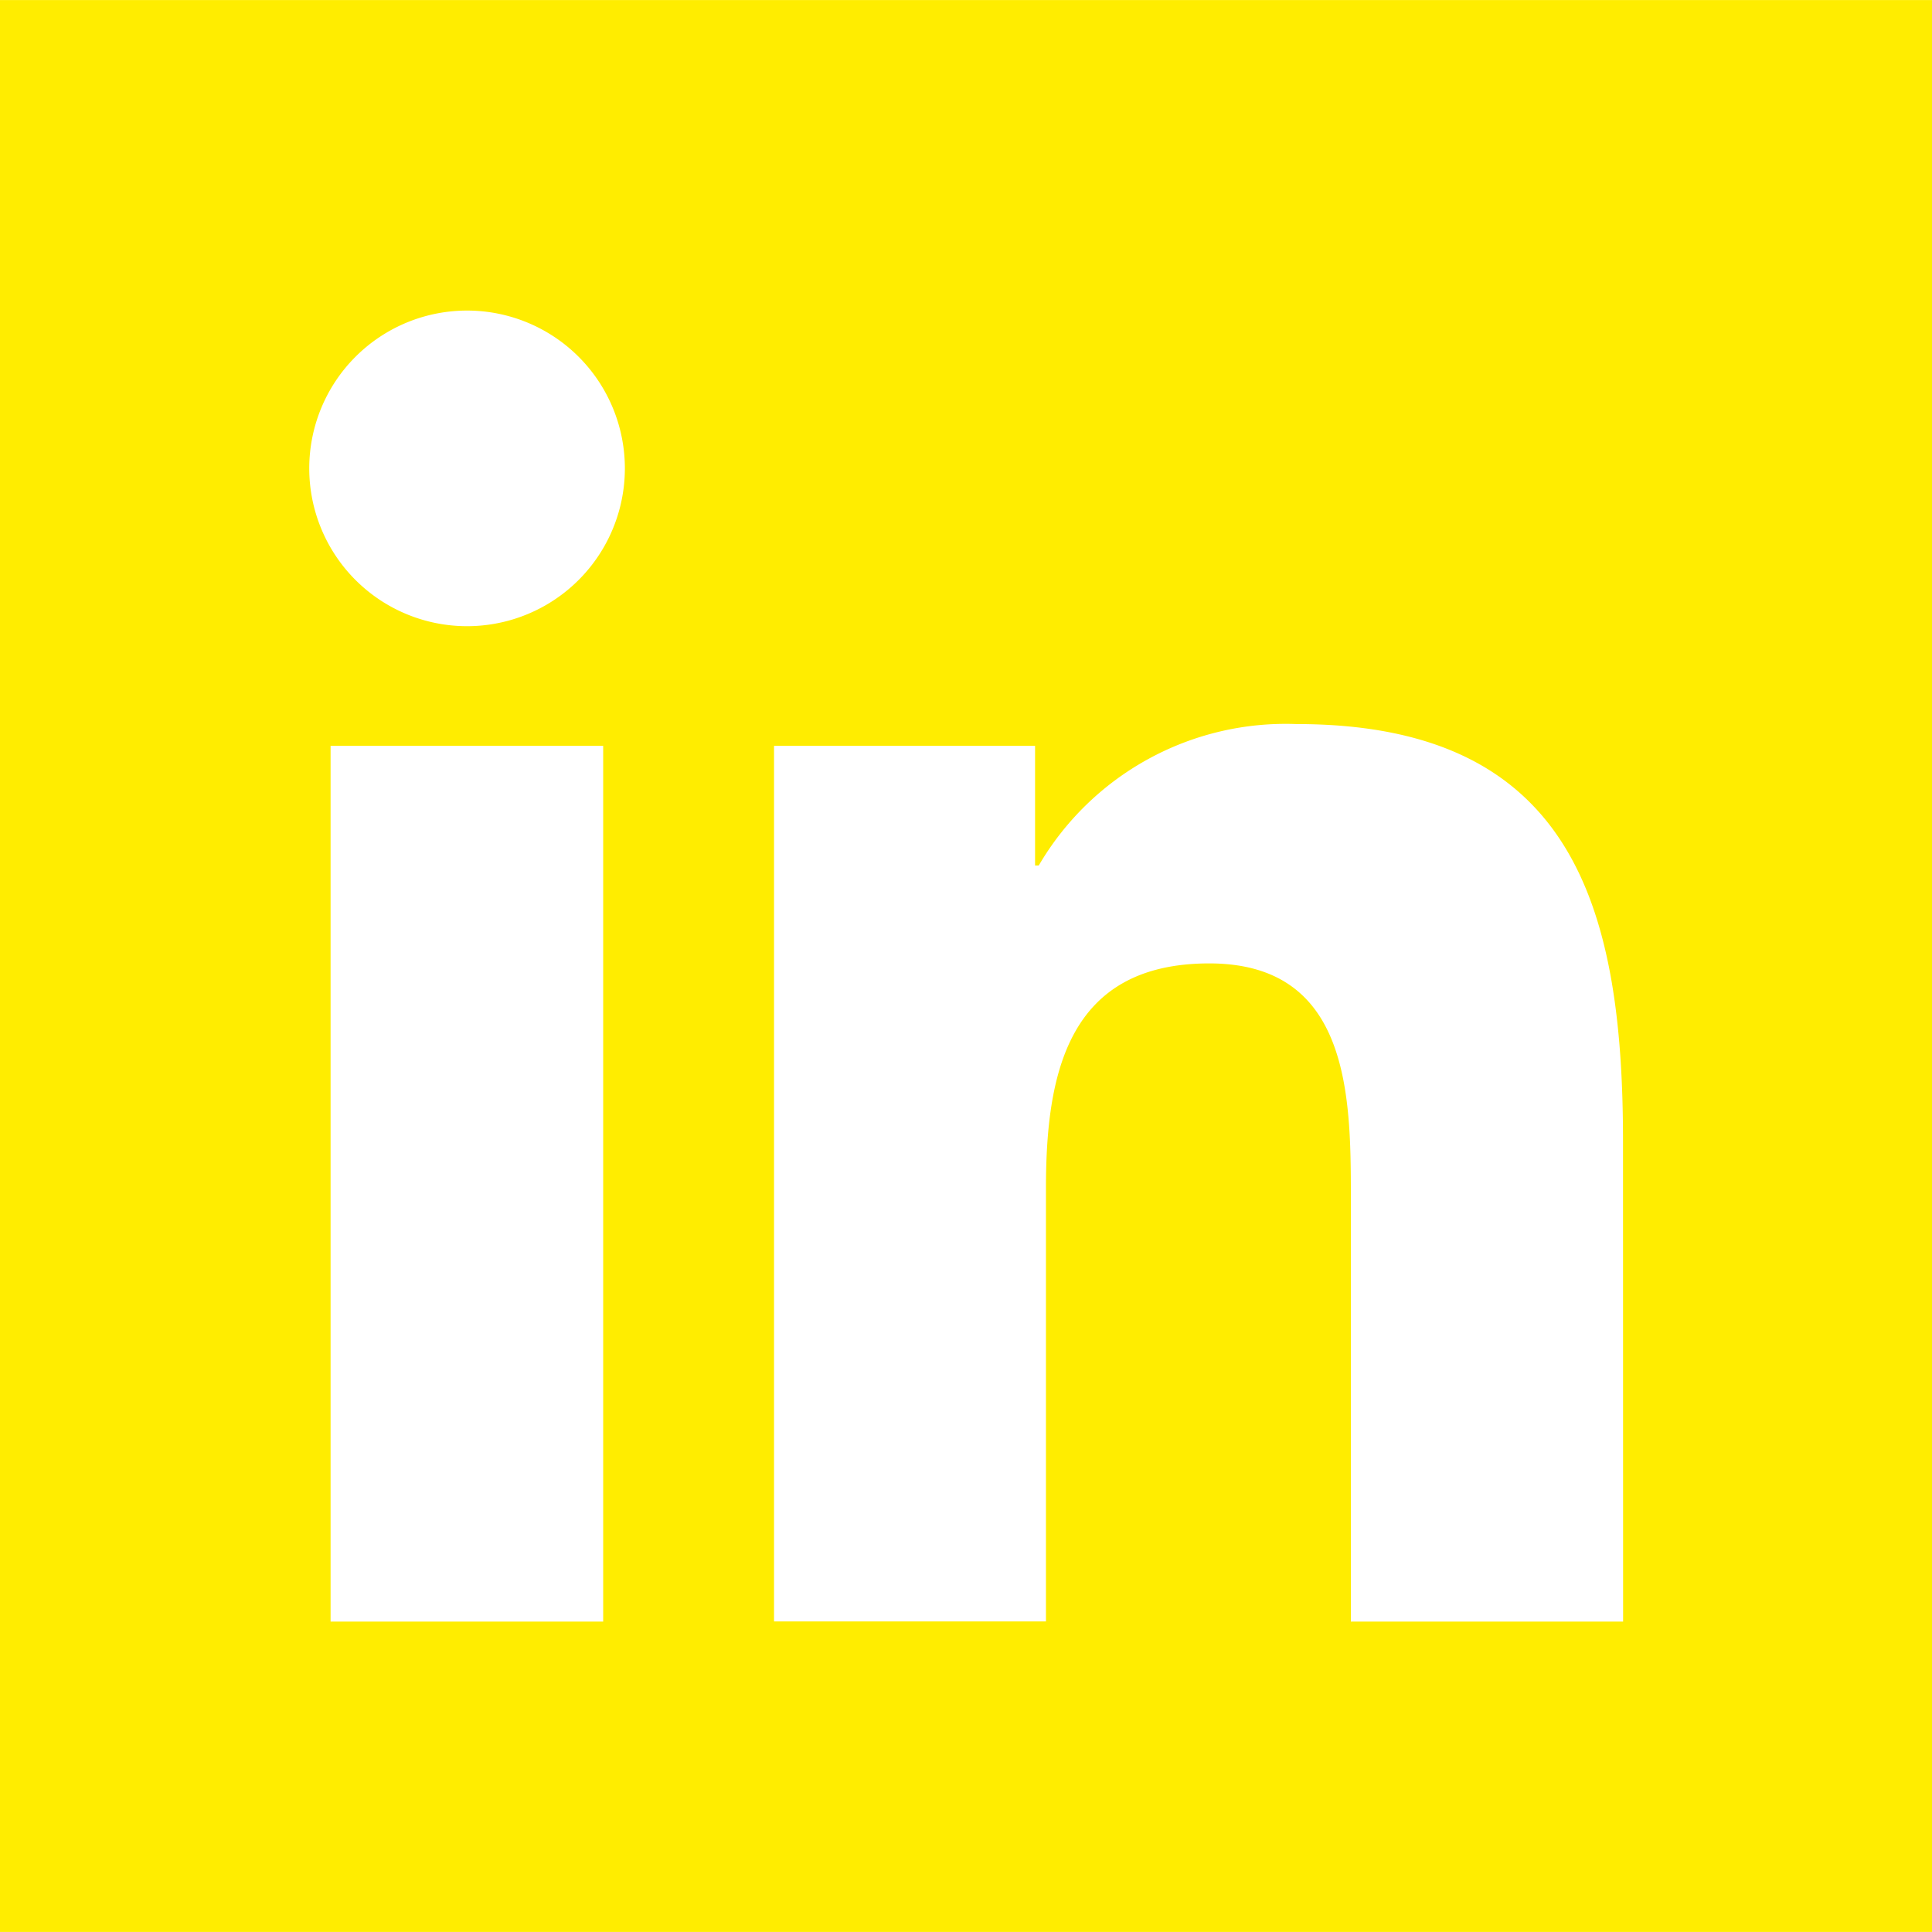 <svg xmlns="http://www.w3.org/2000/svg" xmlns:xlink="http://www.w3.org/1999/xlink" width="44" height="44" viewBox="0 0 44 44"><defs><clipPath id="a"><rect width="44" height="43.999" fill="#ffed00"/></clipPath></defs><g transform="translate(0 0)"><g transform="translate(0 0)" clip-path="url(#a)"><path d="M0,44H44V0H0Zm13.737-7.07H7.529V16.985h6.208Zm-3.1-22.67a3.594,3.594,0,1,1,3.594-3.595,3.594,3.594,0,0,1-3.594,3.595m26.328,22.67h-6.2v-9.7c0-2.315-.046-5.29-3.224-5.29-3.228,0-3.72,2.519-3.72,5.119v9.867H17.628V16.985h5.945v2.725h.084a6.515,6.515,0,0,1,5.869-3.221c6.275,0,7.437,4.128,7.437,9.5Z" transform="translate(0 0.001)" fill="#ffed00"/></g></g></svg>